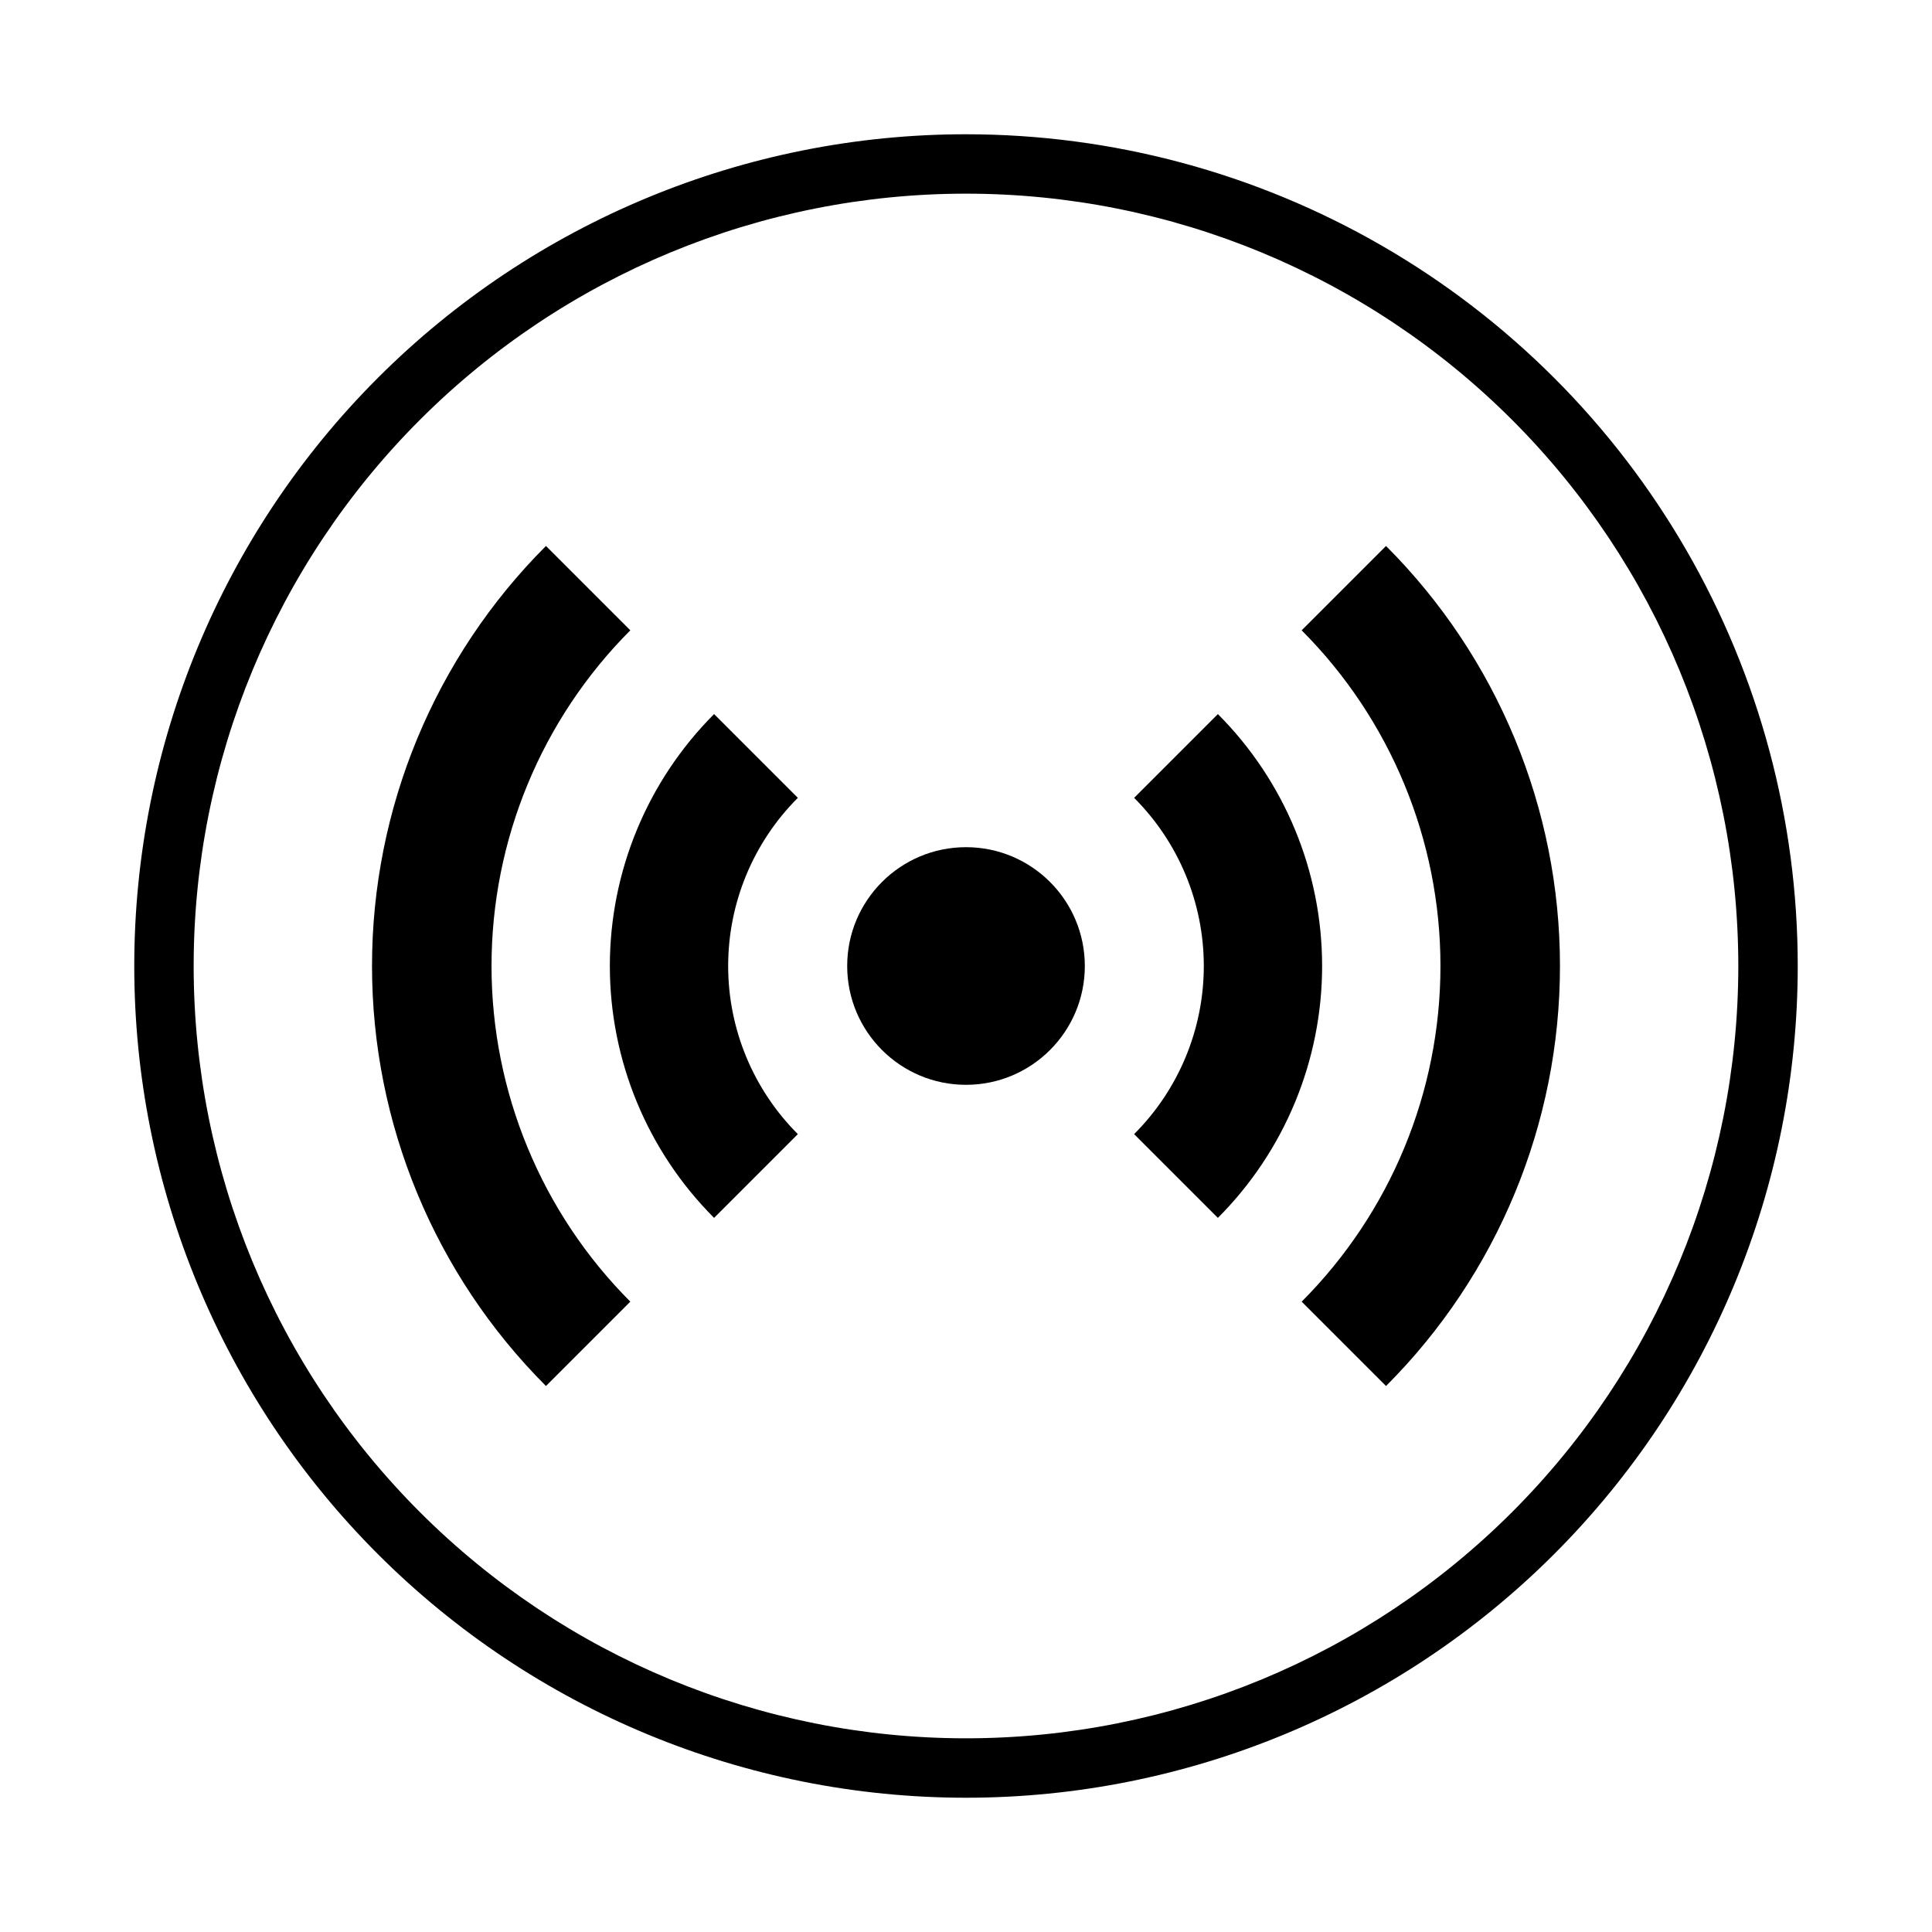 <?xml version="1.0" encoding="UTF-8"?>
<!-- Uploaded to: SVG Repo, www.svgrepo.com, Generator: SVG Repo Mixer Tools -->
<svg fill="#000000" width="800px" height="800px" version="1.1" viewBox="144 144 512 512" xmlns="http://www.w3.org/2000/svg">
 <g>
  <path d="m400 179.58c-58.461 0-114.52 23.223-155.86 64.559s-64.559 97.398-64.559 155.86c0 58.457 23.223 114.52 64.559 155.86 41.336 41.336 97.398 64.559 155.86 64.559 58.457 0 114.52-23.223 155.86-64.559 41.336-41.336 64.559-97.398 64.559-155.86 0-38.691-10.184-76.703-29.527-110.21-19.348-33.508-47.172-61.332-80.68-80.676-33.508-19.348-71.516-29.531-110.21-29.531zm0 425.09c-54.285 0-106.34-21.562-144.73-59.949-38.383-38.383-59.949-90.441-59.949-144.72 0-54.285 21.566-106.34 59.949-144.73 38.383-38.383 90.441-59.949 144.73-59.949 54.281 0 106.34 21.566 144.72 59.949 38.387 38.383 59.949 90.441 59.949 144.73 0 54.281-21.562 106.34-59.949 144.72-38.383 38.387-90.441 59.949-144.72 59.949z"/>
  <path d="m431.49 400c0 17.391-14.098 31.488-31.488 31.488s-31.488-14.098-31.488-31.488 14.098-31.488 31.488-31.488 31.488 14.098 31.488 31.488"/>
  <path d="m511.31 288.69-22.355 22.355c23.555 23.613 36.781 55.605 36.781 88.957s-13.227 65.34-36.781 88.953l22.355 22.355c29.516-29.523 46.098-69.562 46.098-111.31 0-41.75-16.582-81.789-46.098-111.31z"/>
  <path d="m311.04 311.04-22.355-22.355c-29.516 29.523-46.098 69.562-46.098 111.31 0 41.746 16.582 81.785 46.098 111.31l22.355-22.355c-23.555-23.613-36.781-55.602-36.781-88.953s13.227-65.344 36.781-88.957z"/>
  <path d="m466.75 333.24-22.199 22.199c11.824 11.812 18.469 27.844 18.469 44.559s-6.644 32.742-18.469 44.555l22.199 22.199c17.688-17.711 27.625-41.723 27.625-66.754 0-25.035-9.938-49.043-27.625-66.758z"/>
  <path d="m333.24 333.24c-17.688 17.715-27.625 41.723-27.625 66.758 0 25.031 9.938 49.043 27.625 66.754l22.199-22.199c-11.824-11.812-18.469-27.84-18.469-44.555s6.644-32.746 18.469-44.559z"/>
 </g>
</svg>